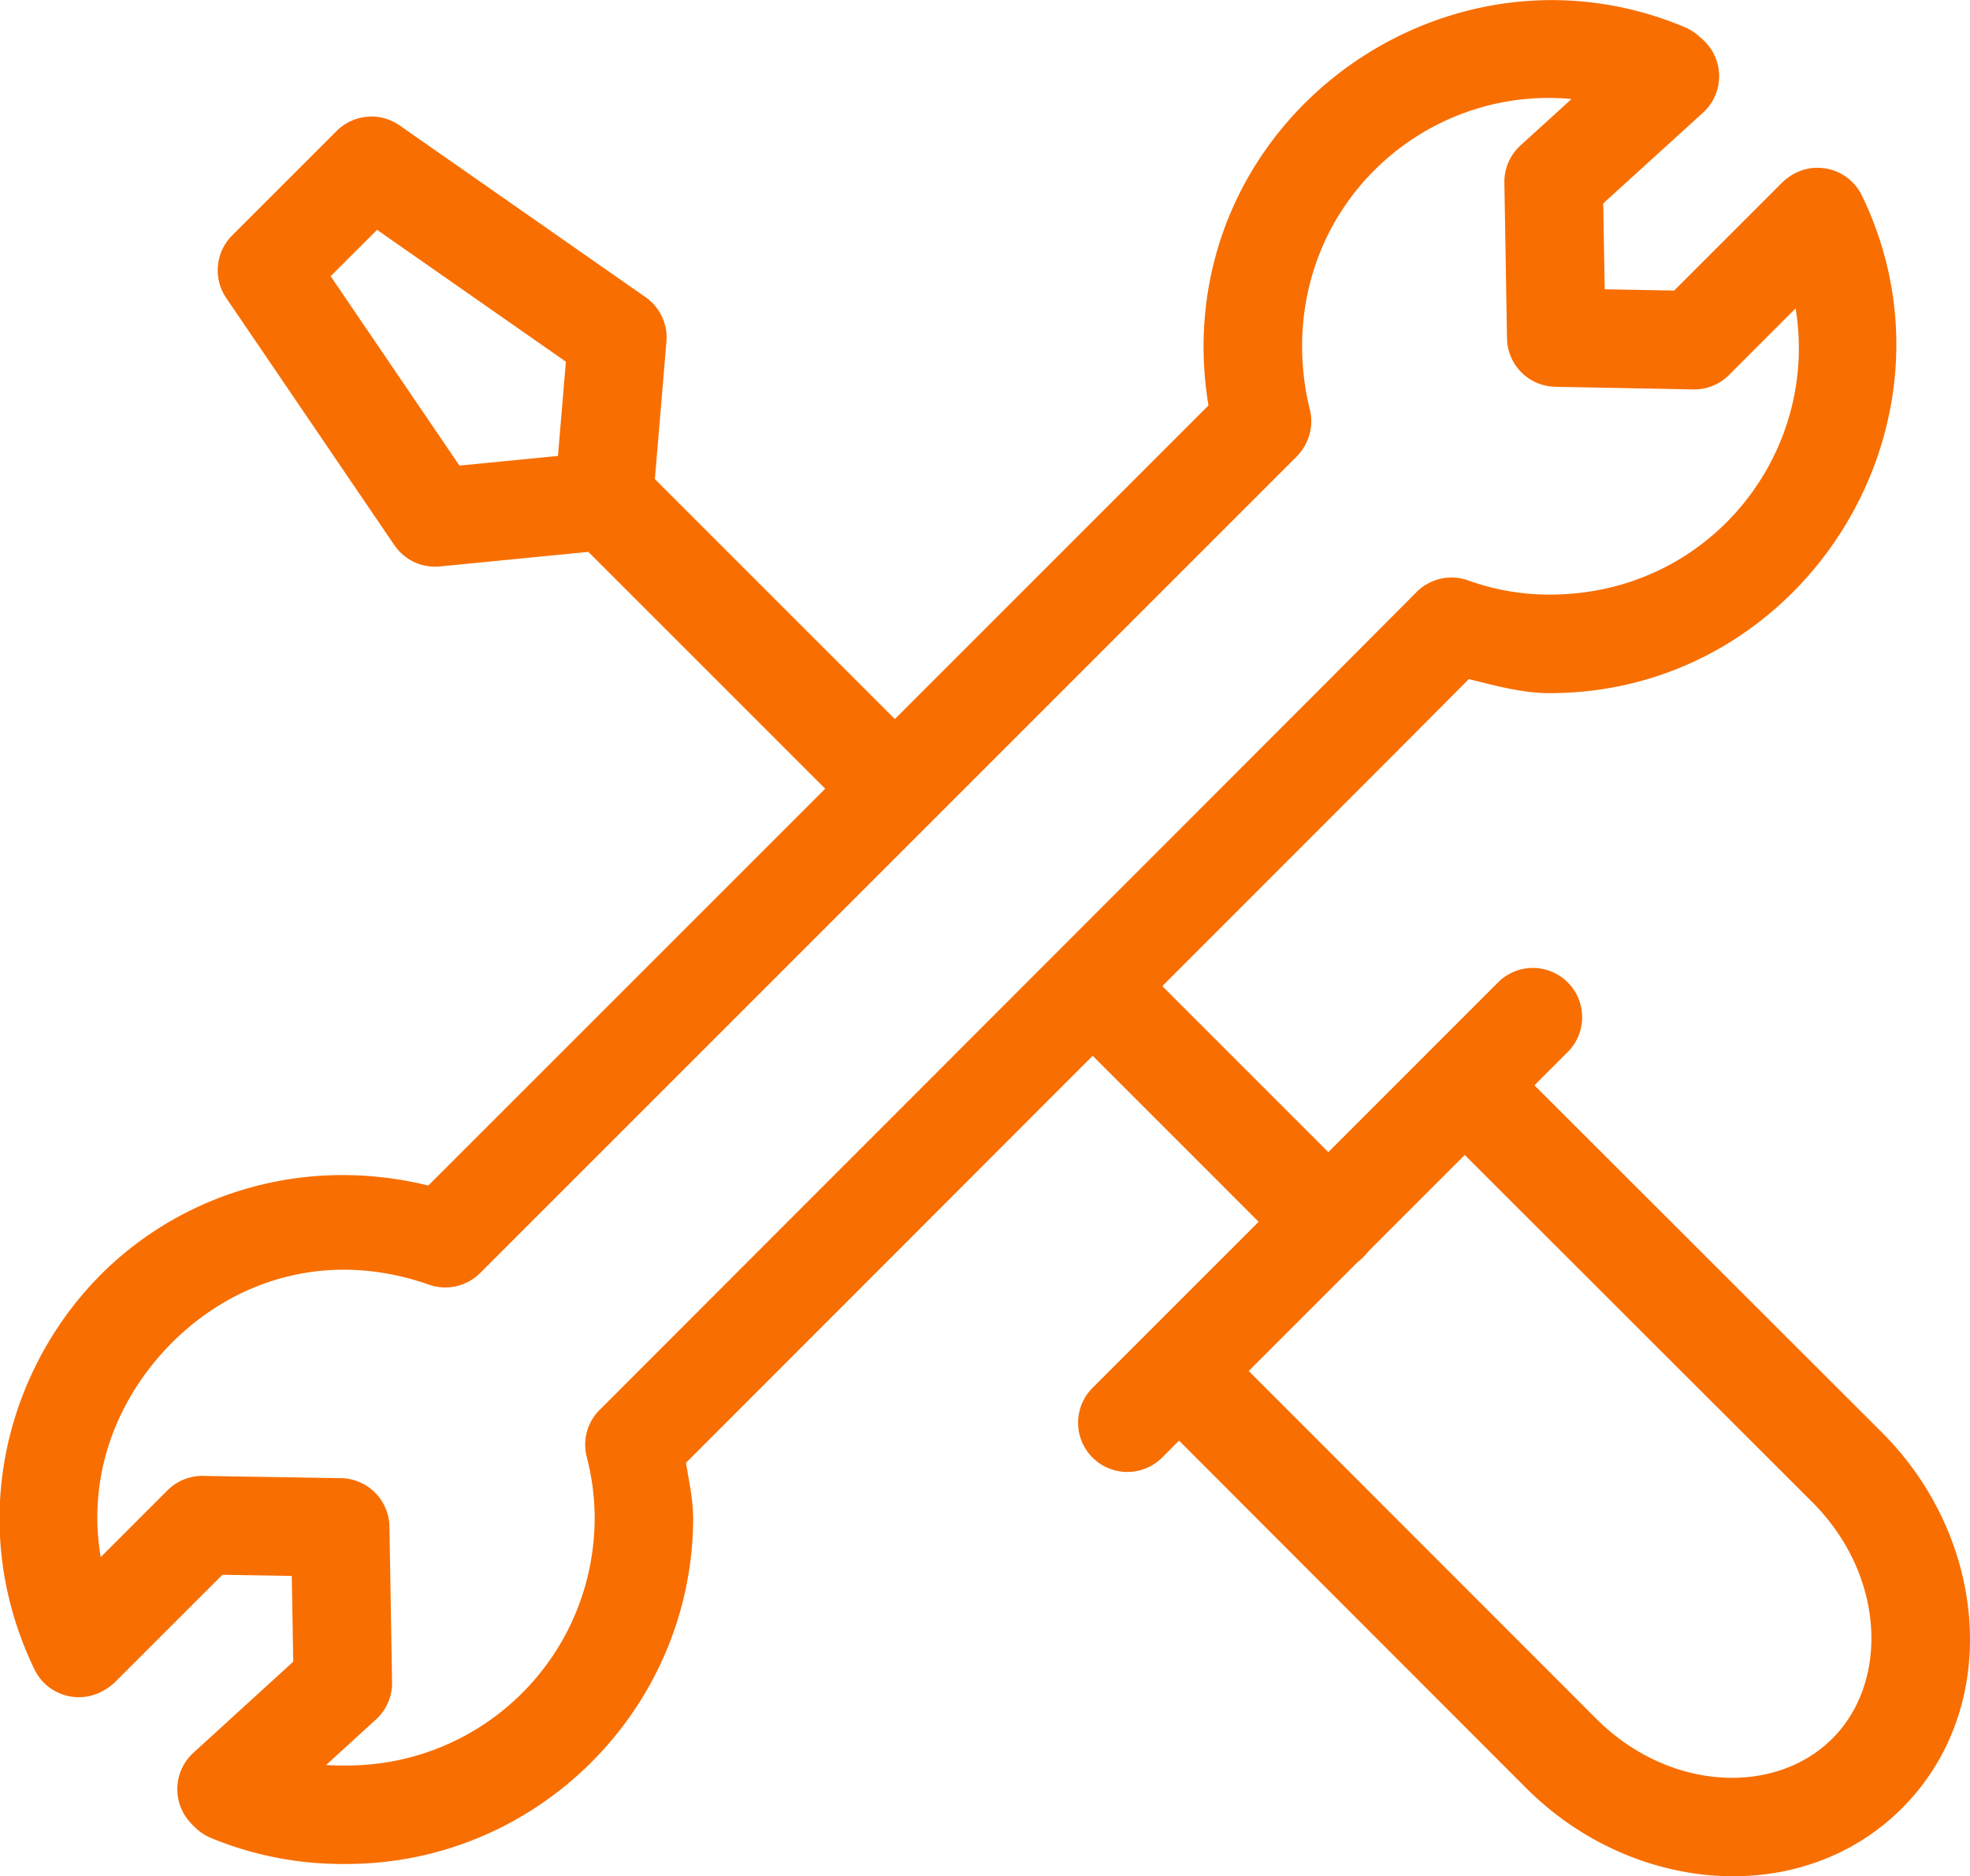 <?xml version="1.0" encoding="UTF-8"?>
<svg data-name="Layer 1" version="1.1" viewBox="0 0 59.99 57.14" xmlns="http://www.w3.org/2000/svg">
 <defs>
  <style>.cls-1{fill:none;stroke:#fff;stroke-linecap:round;stroke-linejoin:round;stroke-width:3px;}</style>
 </defs>
 <path d="m50.863 0.82a1.5 1.5 0 0 0-1.023 0.391l-3.539 3.219a1.5 1.5 0 0 0-0.49 1.135l0.08 4.74a1.5 1.5 0 0 0 1.471 1.475l4.199 0.08a1.5 1.5 0 0 0 1.09-0.439l3.689-3.689a1.5 1.5 0 0 0 0-2.121 1.5 1.5 0 0 0-2.121 0l-3.238 3.238-2.115-0.039-0.045-2.615 3.039-2.764a1.5 1.5 0 0 0 0.1-2.119 1.5 1.5 0 0 0-1.096-0.49z" style="color-rendering:auto;color:#000000;dominant-baseline:auto;fill:#f86e00;font-feature-settings:normal;font-variant-alternates:normal;font-variant-caps:normal;font-variant-east-asian:normal;font-variant-ligatures:normal;font-variant-numeric:normal;font-variant-position:normal;font-variation-settings:normal;image-rendering:auto;inline-size:0;isolation:auto;mix-blend-mode:normal;shape-margin:0;shape-padding:0;shape-rendering:auto;solid-color:#000000;stop-color:#000000;text-decoration-color:#000000;text-decoration-line:none;text-decoration-style:solid;text-indent:0;text-orientation:mixed;text-transform:none;white-space:normal"/>
 <path d="m46.1 0.068c-5.089 0.571-9.441 4.863-9.449 10.48a1.5 1.5 0 0 0 0 0.002c7.73e-4 0.89 0.11 1.777 0.324 2.641a1.5 1.5 0 0 0 1.816 1.094 1.5 1.5 0 0 0 1.096-1.816c-0.156-0.627-0.235-1.27-0.236-1.916v-0.004c0.01-5.451 5.462-9.067 10.488-6.955a1.5 1.5 0 0 0 1.965-0.803 1.5 1.5 0 0 0-0.803-1.965c-1.726-0.725-3.505-0.948-5.201-0.758z" style="color-rendering:auto;color:#000000;dominant-baseline:auto;fill:#f86e00;font-feature-settings:normal;font-variant-alternates:normal;font-variant-caps:normal;font-variant-east-asian:normal;font-variant-ligatures:normal;font-variant-numeric:normal;font-variant-position:normal;font-variation-settings:normal;image-rendering:auto;inline-size:0;isolation:auto;mix-blend-mode:normal;shape-margin:0;shape-padding:0;shape-rendering:auto;solid-color:#000000;stop-color:#000000;text-decoration-color:#000000;text-decoration-line:none;text-decoration-style:solid;text-indent:0;text-orientation:mixed;text-transform:none;white-space:normal"/>
 <path d="m55.281 5.111a1.5 1.5 0 0 0-0.584 0.148 1.5 1.5 0 0 0-0.697 2.002c2.449 5.072-1.169 10.842-6.801 10.848a1.5 1.5 0 0 0-0.002 0c-0.849 0.002-1.692-0.144-2.49-0.432a1.5 1.5 0 0 0-1.57 0.354l-2.658 2.67-22.219 22.238a1.5 1.5 0 0 0-0.391 1.44c0.161 0.616 0.241 1.249 0.24 1.885-0.03 4.171-3.387 7.506-7.559 7.506a1.5 1.5 0 0 0-0.02 0c-1.014 0.013-2.021-0.179-2.959-0.566a1.5 1.5 0 0 0-1.959 0.814 1.5 1.5 0 0 0 0.814 1.959c1.31 0.541 2.716 0.808 4.133 0.791 5.783-0.005 10.511-4.704 10.549-10.488a1.5 1.5 0 0 0 0-0.008c7.41e-4 -0.581-0.123-1.149-0.219-1.721l21.711-21.73a1.5 1.5 0 0 0 0.002-0.002l2.127-2.137c0.815 0.202 1.63 0.429 2.473 0.428 7.721-0.009 12.856-8.199 9.498-15.152a1.5 1.5 0 0 0-1.42-0.846z" style="color-rendering:auto;color:#000000;dominant-baseline:auto;fill:#f86e00;font-feature-settings:normal;font-variant-alternates:normal;font-variant-caps:normal;font-variant-east-asian:normal;font-variant-ligatures:normal;font-variant-numeric:normal;font-variant-position:normal;font-variation-settings:normal;image-rendering:auto;inline-size:0;isolation:auto;mix-blend-mode:normal;shape-margin:0;shape-padding:0;shape-rendering:auto;solid-color:#000000;stop-color:#000000;text-decoration-color:#000000;text-decoration-line:none;text-decoration-style:solid;text-indent:0;text-orientation:mixed;text-transform:none;white-space:normal"/>
 <path d="m6.082 44.951a1.5 1.5 0 0 0-0.982 0.438l-3.689 3.691a1.5 1.5 0 0 0 0 2.121 1.5 1.5 0 0 0 2.121 0l3.24-3.24 2.113 0.035 0.045 2.611-3.041 2.775a1.5 1.5 0 0 0-0.098 2.119 1.5 1.5 0 0 0 2.119 0.096l3.541-3.231a1.5 1.5 0 0 0 0.488-1.133l-0.08-4.74a1.5 1.5 0 0 0-1.475-1.475l-4.199-0.068a1.5 1.5 0 0 0-0.104 0z" style="color-rendering:auto;color:#000000;dominant-baseline:auto;fill:#f86e00;font-feature-settings:normal;font-variant-alternates:normal;font-variant-caps:normal;font-variant-east-asian:normal;font-variant-ligatures:normal;font-variant-numeric:normal;font-variant-position:normal;font-variation-settings:normal;image-rendering:auto;inline-size:0;isolation:auto;mix-blend-mode:normal;shape-margin:0;shape-padding:0;shape-rendering:auto;solid-color:#000000;stop-color:#000000;text-decoration-color:#000000;text-decoration-line:none;text-decoration-style:solid;text-indent:0;text-orientation:mixed;text-transform:none;white-space:normal"/>
 <path d="m38.342 11.371a1.5 1.5 0 0 0-1.002 0.438l-24.297 24.297c-4.024-0.987-7.918 0.394-10.352 3.115-2.639 2.952-3.656 7.437-1.643 11.619a1.5 1.5 0 0 0 2.002 0.701 1.5 1.5 0 0 0 0.701-2.002c-1.489-3.092-0.735-6.181 1.176-8.318 1.911-2.137 4.898-3.231 8.137-2.096a1.5 1.5 0 0 0 1.557-0.354l24.84-24.842a1.5 1.5 0 0 0 0-2.121 1.5 1.5 0 0 0-1.119-0.438z" style="color-rendering:auto;color:#000000;dominant-baseline:auto;fill:#f86e00;font-feature-settings:normal;font-variant-alternates:normal;font-variant-caps:normal;font-variant-east-asian:normal;font-variant-ligatures:normal;font-variant-numeric:normal;font-variant-position:normal;font-variation-settings:normal;image-rendering:auto;inline-size:0;isolation:auto;mix-blend-mode:normal;shape-margin:0;shape-padding:0;shape-rendering:auto;solid-color:#000000;stop-color:#000000;text-decoration-color:#000000;text-decoration-line:none;text-decoration-style:solid;text-indent:0;text-orientation:mixed;text-transform:none;white-space:normal"/>
 <path d="m46.623 29.48a1.5 1.5 0 0 0-1.004 0.439l-12.35 12.35a1.5 1.5 0 0 0 0 2.121 1.5 1.5 0 0 0 2.121 0l12.35-12.35a1.5 1.5 0 0 0 0-2.121 1.5 1.5 0 0 0-1.117-0.439z" style="color-rendering:auto;color:#000000;dominant-baseline:auto;fill:#f86e00;font-feature-settings:normal;font-variant-alternates:normal;font-variant-caps:normal;font-variant-east-asian:normal;font-variant-ligatures:normal;font-variant-numeric:normal;font-variant-position:normal;font-variation-settings:normal;image-rendering:auto;inline-size:0;isolation:auto;mix-blend-mode:normal;shape-margin:0;shape-padding:0;shape-rendering:auto;solid-color:#000000;stop-color:#000000;text-decoration-color:#000000;text-decoration-line:none;text-decoration-style:solid;text-indent:0;text-orientation:mixed;text-transform:none;white-space:normal"/>
 <path d="m11.297 3.551a1.5 1.5 0 0 0-1.047 0.439l-3.18 3.18a1.5 1.5 0 0 0-0.182 1.904l5.121 7.529a1.5 1.5 0 0 0 1.387 0.648l4.521-0.443 7.861 7.861a1.5 1.5 0 0 0 2.121 0 1.5 1.5 0 0 0 0-2.121l-7.957-7.957 0.352-4.186a1.5 1.5 0 0 0-0.637-1.355l-7.49-5.231a1.5 1.5 0 0 0-0.871-0.27zm0.186 3.449 5.75 4.016-0.242 2.869-3 0.295-3.922-5.768 1.414-1.412z" style="color-rendering:auto;color:#000000;dominant-baseline:auto;fill:#f86e00;font-feature-settings:normal;font-variant-alternates:normal;font-variant-caps:normal;font-variant-east-asian:normal;font-variant-ligatures:normal;font-variant-numeric:normal;font-variant-position:normal;font-variation-settings:normal;image-rendering:auto;inline-size:0;isolation:auto;mix-blend-mode:normal;shape-margin:0;shape-padding:0;shape-rendering:auto;solid-color:#000000;stop-color:#000000;text-decoration-color:#000000;text-decoration-line:none;text-decoration-style:solid;text-indent:0;text-orientation:mixed;text-transform:none;white-space:normal"/>
 <path d="m33.582 28.9a1.5 1.5 0 0 0-1.002 0.439 1.5 1.5 0 0 0 0 2.121l6.818 6.82a1.5 1.5 0 0 0 2.123 0 1.5 1.5 0 0 0 0-2.121l-6.82-6.82a1.5 1.5 0 0 0-1.119-0.439z" style="color-rendering:auto;color:#000000;dominant-baseline:auto;fill:#f86e00;font-feature-settings:normal;font-variant-alternates:normal;font-variant-caps:normal;font-variant-east-asian:normal;font-variant-ligatures:normal;font-variant-numeric:normal;font-variant-position:normal;font-variation-settings:normal;image-rendering:auto;inline-size:0;isolation:auto;mix-blend-mode:normal;shape-margin:0;shape-padding:0;shape-rendering:auto;solid-color:#000000;stop-color:#000000;text-decoration-color:#000000;text-decoration-line:none;text-decoration-style:solid;text-indent:0;text-orientation:mixed;text-transform:none;white-space:normal"/>
 <path d="m44.631 31.641a1.5 1.5 0 0 0-1.002 0.439 1.5 1.5 0 0 0 0 2.121l11.561 11.551c2.22 2.221 2.338 5.469 0.609 7.197-1.742 1.742-4.974 1.614-7.197-0.609l-11.541-11.551a1.5 1.5 0 0 0-2.121 0 1.5 1.5 0 0 0 0 2.121l11.539 11.551c3.236 3.236 8.383 3.668 11.441 0.609 3.051-3.051 2.63-8.202-0.609-11.441l-11.561-11.551a1.5 1.5 0 0 0-1.119-0.438z" style="color-rendering:auto;color:#000000;dominant-baseline:auto;fill:#f86e00;font-feature-settings:normal;font-variant-alternates:normal;font-variant-caps:normal;font-variant-east-asian:normal;font-variant-ligatures:normal;font-variant-numeric:normal;font-variant-position:normal;font-variation-settings:normal;image-rendering:auto;inline-size:0;isolation:auto;mix-blend-mode:normal;shape-margin:0;shape-padding:0;shape-rendering:auto;solid-color:#000000;stop-color:#000000;text-decoration-color:#000000;text-decoration-line:none;text-decoration-style:solid;text-indent:0;text-orientation:mixed;text-transform:none;white-space:normal"/>
</svg>
